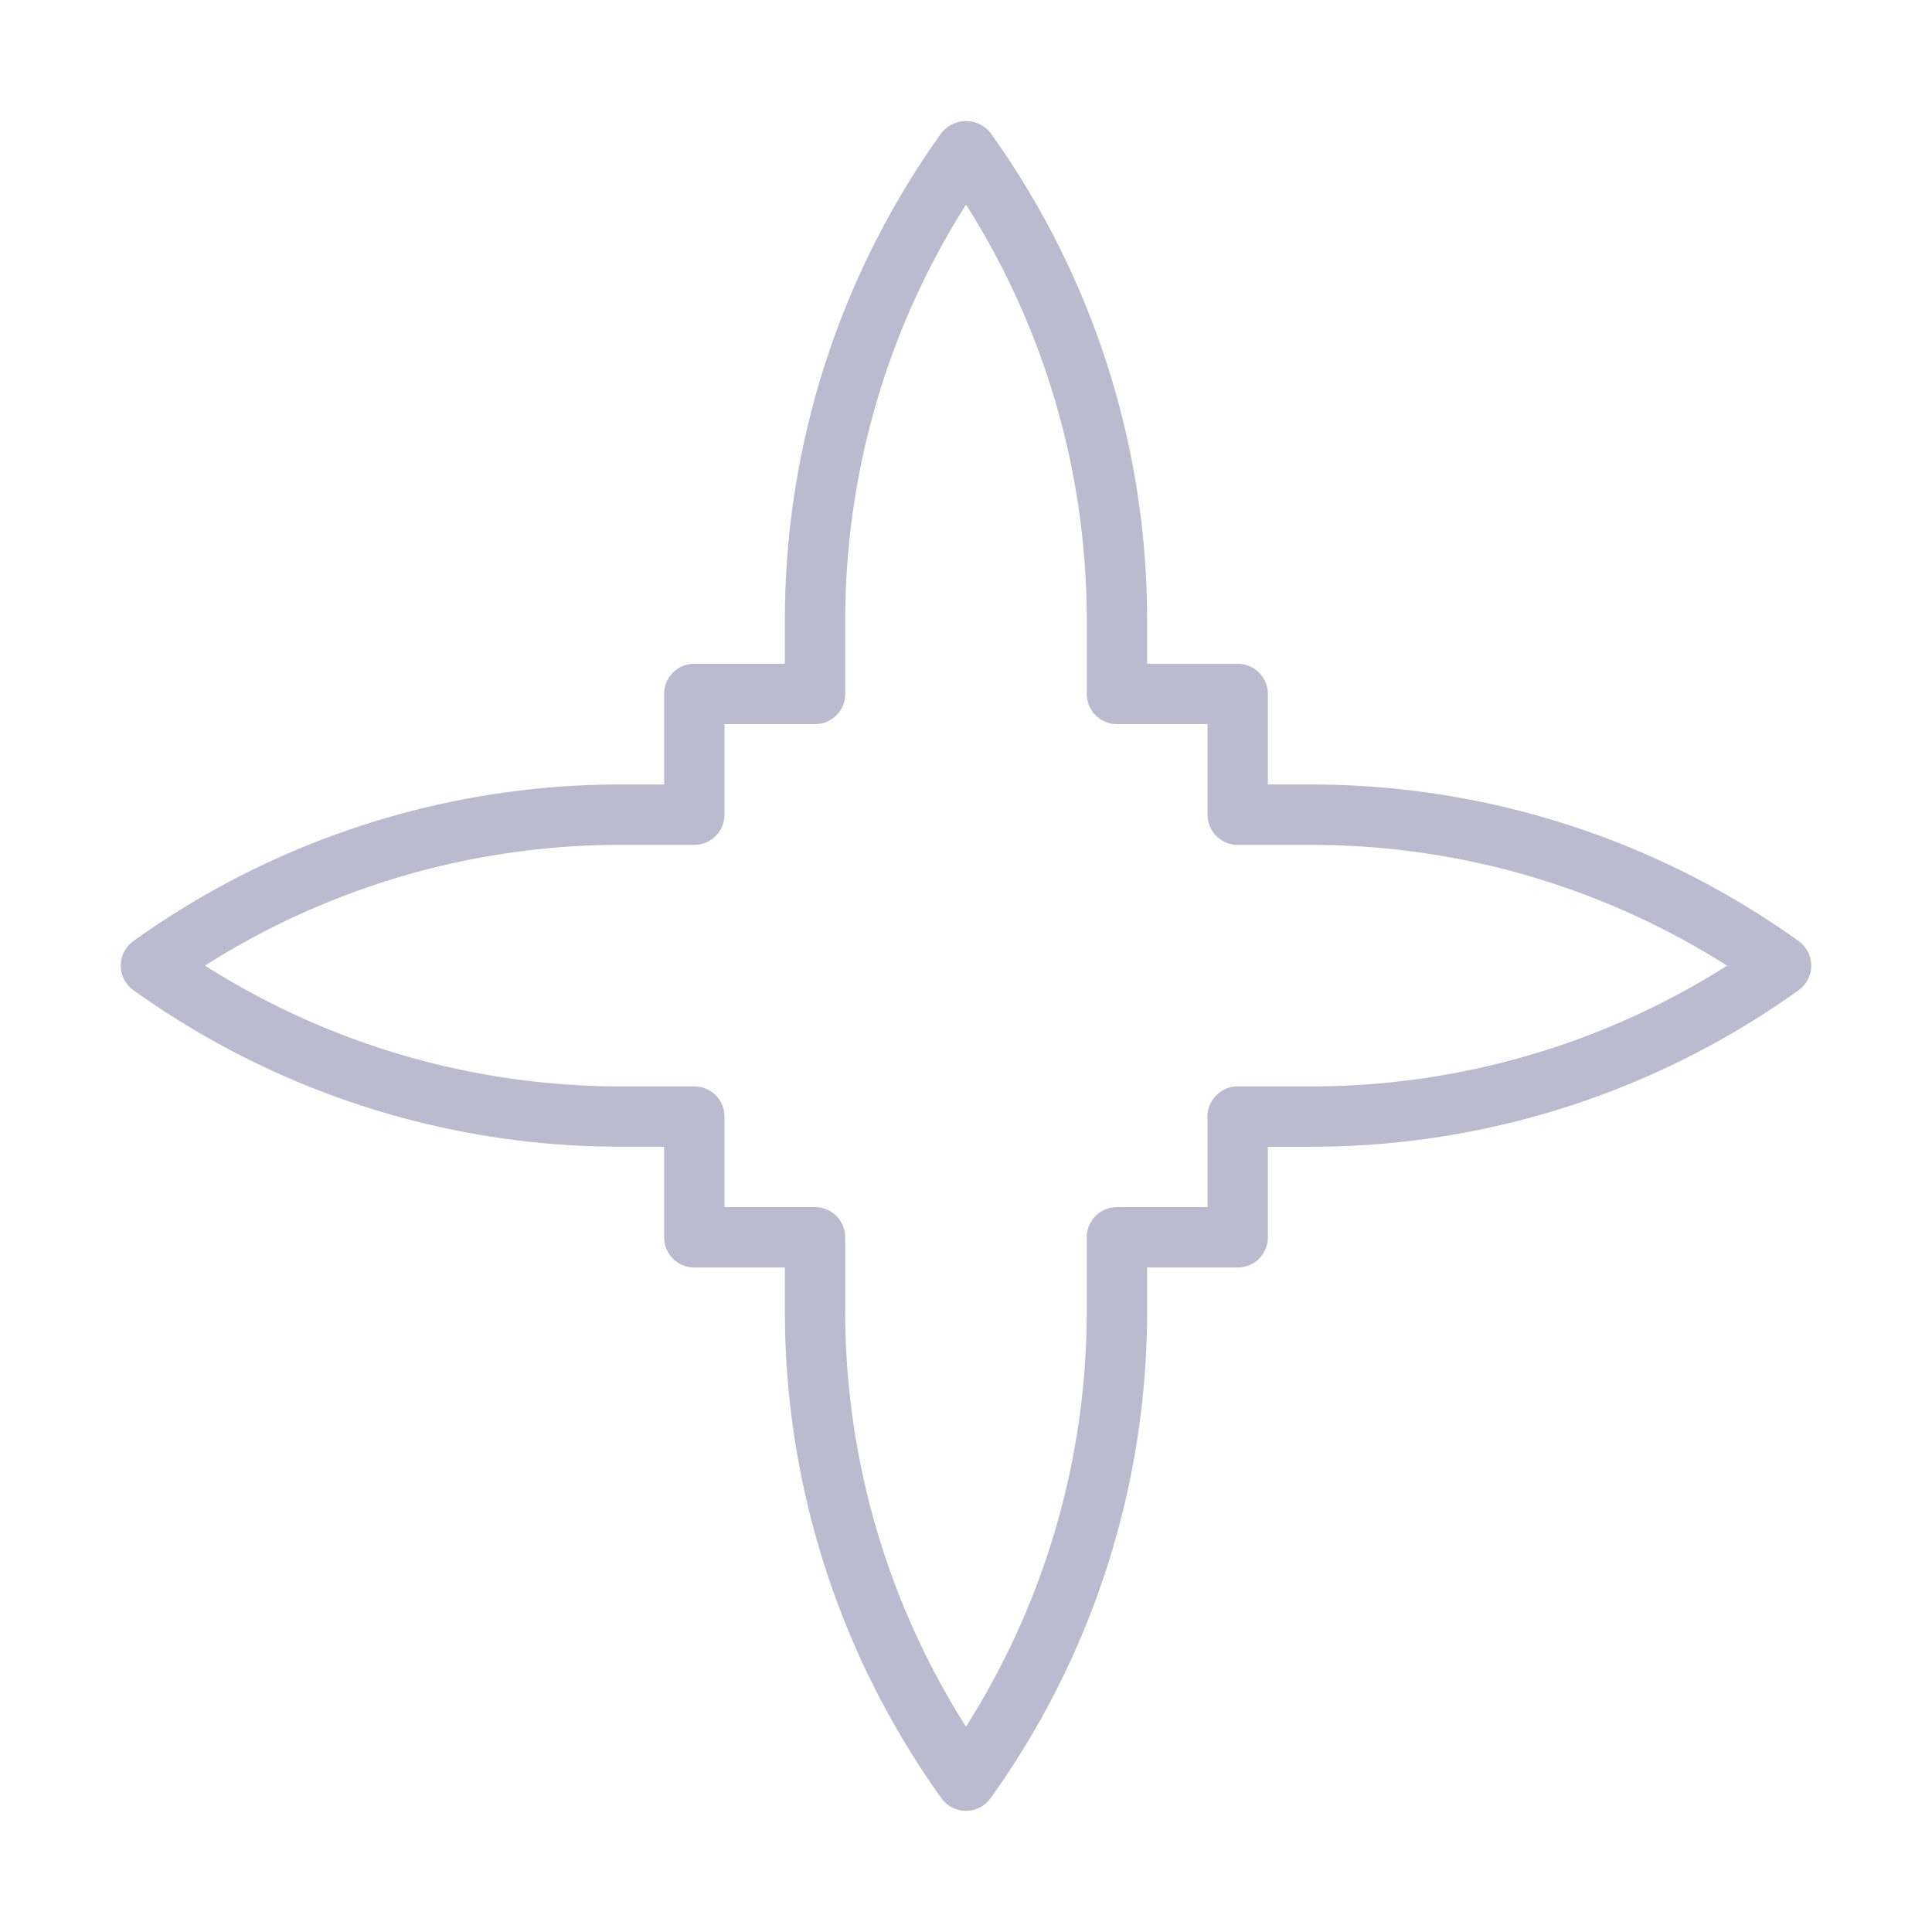 <svg xmlns="http://www.w3.org/2000/svg" id="AbstractDesign" viewBox="0 0 64 64">
  <path d="M59.581,31.174a27.683,27.683,0,0,0-16.182-5.186h-1.399v-3a1,1,0,0,0-1-1h-3v-1.399A27.677,27.677,0,0,0,32.813,4.406a1.036,1.036,0,0,0-1.627 0,27.683,27.683,0,0,0-5.186,16.182v1.399h-3a1,1,0,0,0-1,1v3h-1.399a27.677,27.677,0,0,0-16.182,5.187 1.0 1,0,0,0,0,1.627,27.684,27.684,0,0,0,16.182,5.186h1.399v3a1,1,0,0,0,1,1h3v1.399A27.677,27.677,0,0,0,31.187,59.569a1.0 1,0,0,0,1.627-0,27.683,27.683,0,0,0,5.186-16.182v-1.399h3a1,1,0,0,0,1-1V37.988h1.399a27.677,27.677,0,0,0,16.182-5.187 1.0 1,0,0,0-0-1.627ZM43.399,35.988h-2.399a1,1,0,0,0-1,1v3H37a1,1,0,0,0-1,1v2.399a25.673,25.673,0,0,1-4.001,13.811,25.676,25.676,0,0,1-4-13.811v-2.399a1,1,0,0,0-1-1H24V36.988a1,1,0,0,0-1-1h-2.399a25.673,25.673,0,0,1-13.811-4.001,25.676,25.676,0,0,1,13.811-4h2.399a1,1,0,0,0,1-1V23.988h3a1,1,0,0,0,1-1v-2.399a25.673,25.673,0,0,1,4.001-13.811,25.676,25.676,0,0,1,4,13.811v2.399a1,1,0,0,0,1,1h3v3a1,1,0,0,0,1,1h2.399a25.673,25.673,0,0,1,13.811,4.001A25.676,25.676,0,0,1,43.399,35.988Z" fill="#bbbace" class="color000000 svgShape"></path>
</svg>
